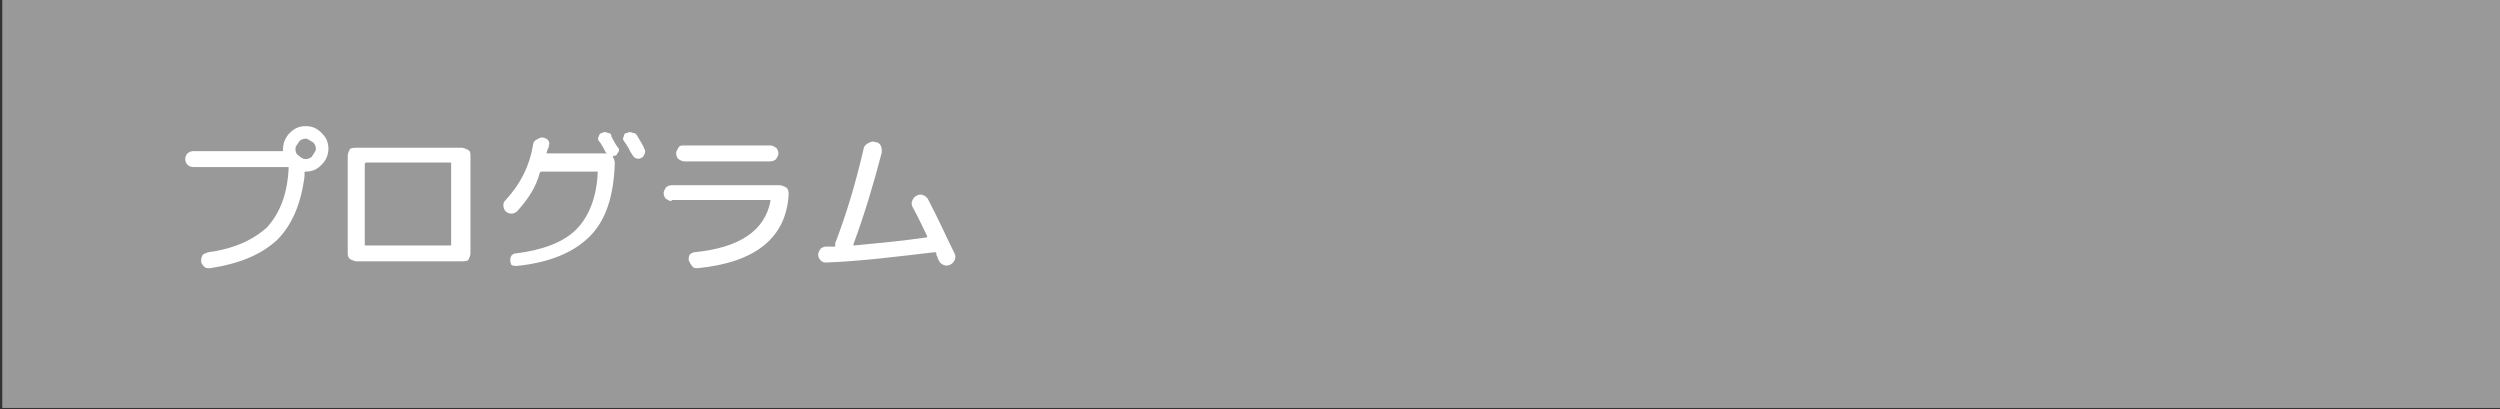 <?xml version="1.0" encoding="utf-8"?>
<!-- Generator: Adobe Illustrator 27.4.1, SVG Export Plug-In . SVG Version: 6.00 Build 0)  -->
<svg version="1.1" id="レイヤー_1" xmlns="http://www.w3.org/2000/svg" xmlns:xlink="http://www.w3.org/1999/xlink" x="0px"
	 y="0px" viewBox="0 0 220 36" style="enable-background:new 0 0 220 36;" xml:space="preserve">
<rect x="0" y="0" width="220" height="36" fill="#333333" stroke="none"/>
<style type="text/css">
	.st0{fill:#999999;}
	.st1{fill:#FFFFFF;}
</style>
<rect x="0.2" y="-0.1" class="st0" width="220" height="36"/>
<g>
	<g>
		<path class="st1" d="M25.5,11.7c0.4-0.4,0.8-0.6,1.4-0.6s1,0.2,1.4,0.6c0.4,0.4,0.6,0.8,0.6,1.4c0,0.5-0.2,1-0.6,1.4
			s-0.8,0.6-1.4,0.6c-0.1,0-0.1,0-0.1,0.1s0,0.2,0,0.3c-0.3,2.4-1.1,4.3-2.4,5.6c-1.4,1.3-3.3,2.1-5.9,2.5c-0.2,0-0.4,0-0.5-0.1
			s-0.3-0.3-0.3-0.5s0-0.3,0.1-0.5s0.3-0.2,0.5-0.3c2.3-0.3,4-1.1,5.2-2.2c1.1-1.2,1.8-2.9,1.9-5.2c0-0.1,0-0.1-0.1-0.1H17
			c-0.2,0-0.4-0.1-0.5-0.2c-0.1-0.1-0.2-0.3-0.2-0.5s0.1-0.4,0.2-0.5s0.3-0.2,0.5-0.2h7.7h0.1c0.1,0,0.1,0,0.1-0.1l0,0
			C24.9,12.6,25.1,12.1,25.5,11.7z M26.3,13.7c0.2,0.2,0.4,0.3,0.6,0.3s0.5-0.1,0.6-0.3s0.3-0.4,0.3-0.6s-0.1-0.5-0.3-0.6
			s-0.4-0.3-0.6-0.3s-0.5,0.1-0.6,0.3S26,12.8,26,13.1S26.1,13.6,26.3,13.7z"/>
		<path class="st1" d="M31.4,23c-0.2,0-0.4-0.1-0.6-0.2c-0.2-0.2-0.2-0.3-0.2-0.6v-8.5c0-0.2,0.1-0.4,0.2-0.6C31,13,31.2,13,31.4,13
			h9.2c0.2,0,0.4,0.1,0.6,0.2s0.2,0.3,0.2,0.6v8.5c0,0.2-0.1,0.4-0.2,0.6C41,23,40.8,23,40.6,23h-8.4H31.4z M32.1,14.4v7.1
			c0,0.1,0,0.1,0.1,0.1h7.4c0.1,0,0.1,0,0.1-0.1v-7.1c0-0.1,0-0.1-0.1-0.1h-7.4C32.2,14.3,32.1,14.4,32.1,14.4z"/>
		<path class="st1" d="M45.5,18.6c-0.1,0.1-0.3,0.2-0.5,0.2s-0.4-0.1-0.5-0.2s-0.2-0.3-0.2-0.5s0-0.3,0.2-0.5c1.3-1.4,2.1-3,2.4-4.8
			c0-0.2,0.1-0.4,0.3-0.5s0.3-0.2,0.5-0.2s0.4,0.1,0.5,0.2c0.1,0.1,0.2,0.3,0.1,0.5c0,0.1,0,0.2-0.1,0.3c0,0.1-0.1,0.3-0.1,0.3
			c0,0.1,0,0.1,0.1,0.1h5.2l0,0l0,0l-0.1-0.1c-0.3-0.6-0.5-0.9-0.6-1s-0.1-0.3,0-0.4c0-0.1,0.1-0.3,0.3-0.3c0.1-0.1,0.3-0.1,0.5,0
			c0.2,0,0.3,0.1,0.3,0.3c0.3,0.6,0.5,0.9,0.6,1s0.1,0.3,0,0.4s-0.1,0.3-0.3,0.3c0,0-0.1,0-0.2,0.1l0,0l0,0c0.1,0.1,0.2,0.3,0.2,0.6
			c-0.1,2.9-0.8,5-2.2,6.4s-3.5,2.3-6.4,2.6c-0.2,0-0.4,0-0.5-0.1s0-0.1-0.1-0.3c0-0.2,0-0.3,0.1-0.5c0.1-0.1,0.2-0.2,0.4-0.2
			c2.4-0.3,4.2-1,5.3-2.1s1.8-2.8,1.9-5c0-0.1,0-0.1-0.1-0.1h-4.8c-0.1,0-0.1,0-0.2,0.1C47.2,16.4,46.5,17.5,45.5,18.6z M55.5,13.4
			c-0.1-0.2-0.3-0.6-0.6-1c-0.1-0.1-0.1-0.3,0-0.4c0-0.2,0.1-0.3,0.3-0.3c0.1-0.1,0.3-0.1,0.5,0c0.2,0,0.3,0.1,0.4,0.3
			c0.3,0.5,0.5,0.8,0.6,1.1c0.1,0.1,0.1,0.3,0,0.5s-0.2,0.3-0.3,0.3c-0.1,0.1-0.3,0.1-0.5,0S55.6,13.5,55.5,13.4z"/>
		<path class="st1" d="M59.1,17.7c-0.2,0-0.3-0.1-0.5-0.2c-0.1-0.1-0.2-0.3-0.2-0.5s0.1-0.3,0.2-0.5c0.1-0.1,0.3-0.2,0.5-0.2h9.5
			c0.2,0,0.4,0.1,0.6,0.2c0.2,0.2,0.2,0.4,0.2,0.6c-0.2,3.8-2.9,6-8,6.5c-0.2,0-0.4,0-0.5-0.2c-0.1-0.1-0.2-0.3-0.3-0.5
			c0-0.2,0-0.3,0.1-0.5c0.1-0.1,0.3-0.2,0.4-0.2c4-0.4,6.2-1.9,6.7-4.5v-0.1h-0.1h-8.6V17.7z M60.2,12.8h7.6c0.2,0,0.3,0.1,0.5,0.2
			c0.1,0.1,0.2,0.3,0.2,0.5s-0.1,0.3-0.2,0.5c-0.1,0.1-0.3,0.2-0.5,0.2h-7.6c-0.2,0-0.3-0.1-0.5-0.2c-0.1-0.1-0.2-0.3-0.2-0.5
			s0.1-0.3,0.2-0.5C59.8,12.8,60,12.8,60.2,12.8z"/>
		<path class="st1" d="M72.7,23.1c-0.2,0-0.3,0-0.5-0.2c-0.1-0.1-0.2-0.3-0.2-0.5s0.1-0.3,0.2-0.5c0.1-0.1,0.3-0.2,0.5-0.2
			c0.1,0,0.4,0,0.7,0c0.1,0,0.1,0,0.1-0.1c0,0,0,0,0-0.1c0,0,0,0,0-0.1c1-2.6,1.8-5.3,2.5-8.3c0-0.2,0.2-0.4,0.4-0.5
			c0.2-0.1,0.4-0.2,0.6-0.1c0.2,0,0.4,0.1,0.5,0.3s0.1,0.4,0.1,0.6c-0.7,2.7-1.5,5.4-2.5,8.1c0,0.1,0,0.1,0.1,0.1
			c2.1-0.2,4.2-0.4,6.3-0.7c0.1,0,0.1-0.1,0.1-0.1c-0.3-0.6-0.7-1.5-1.3-2.6c-0.1-0.2-0.1-0.4,0-0.6s0.2-0.3,0.4-0.4
			c0.2-0.1,0.4-0.1,0.6,0s0.3,0.2,0.4,0.4c0.8,1.5,1.5,3.1,2.3,4.7c0.1,0.2,0.1,0.4,0,0.6s-0.2,0.3-0.4,0.4c-0.2,0.1-0.4,0.1-0.6,0
			s-0.3-0.2-0.4-0.4c0-0.1-0.1-0.1-0.1-0.3c-0.1-0.1-0.1-0.2-0.1-0.3c0-0.1-0.1-0.1-0.2-0.1C78.8,22.6,75.6,23,72.7,23.1z"/>
	</g>
</g>
</svg>
